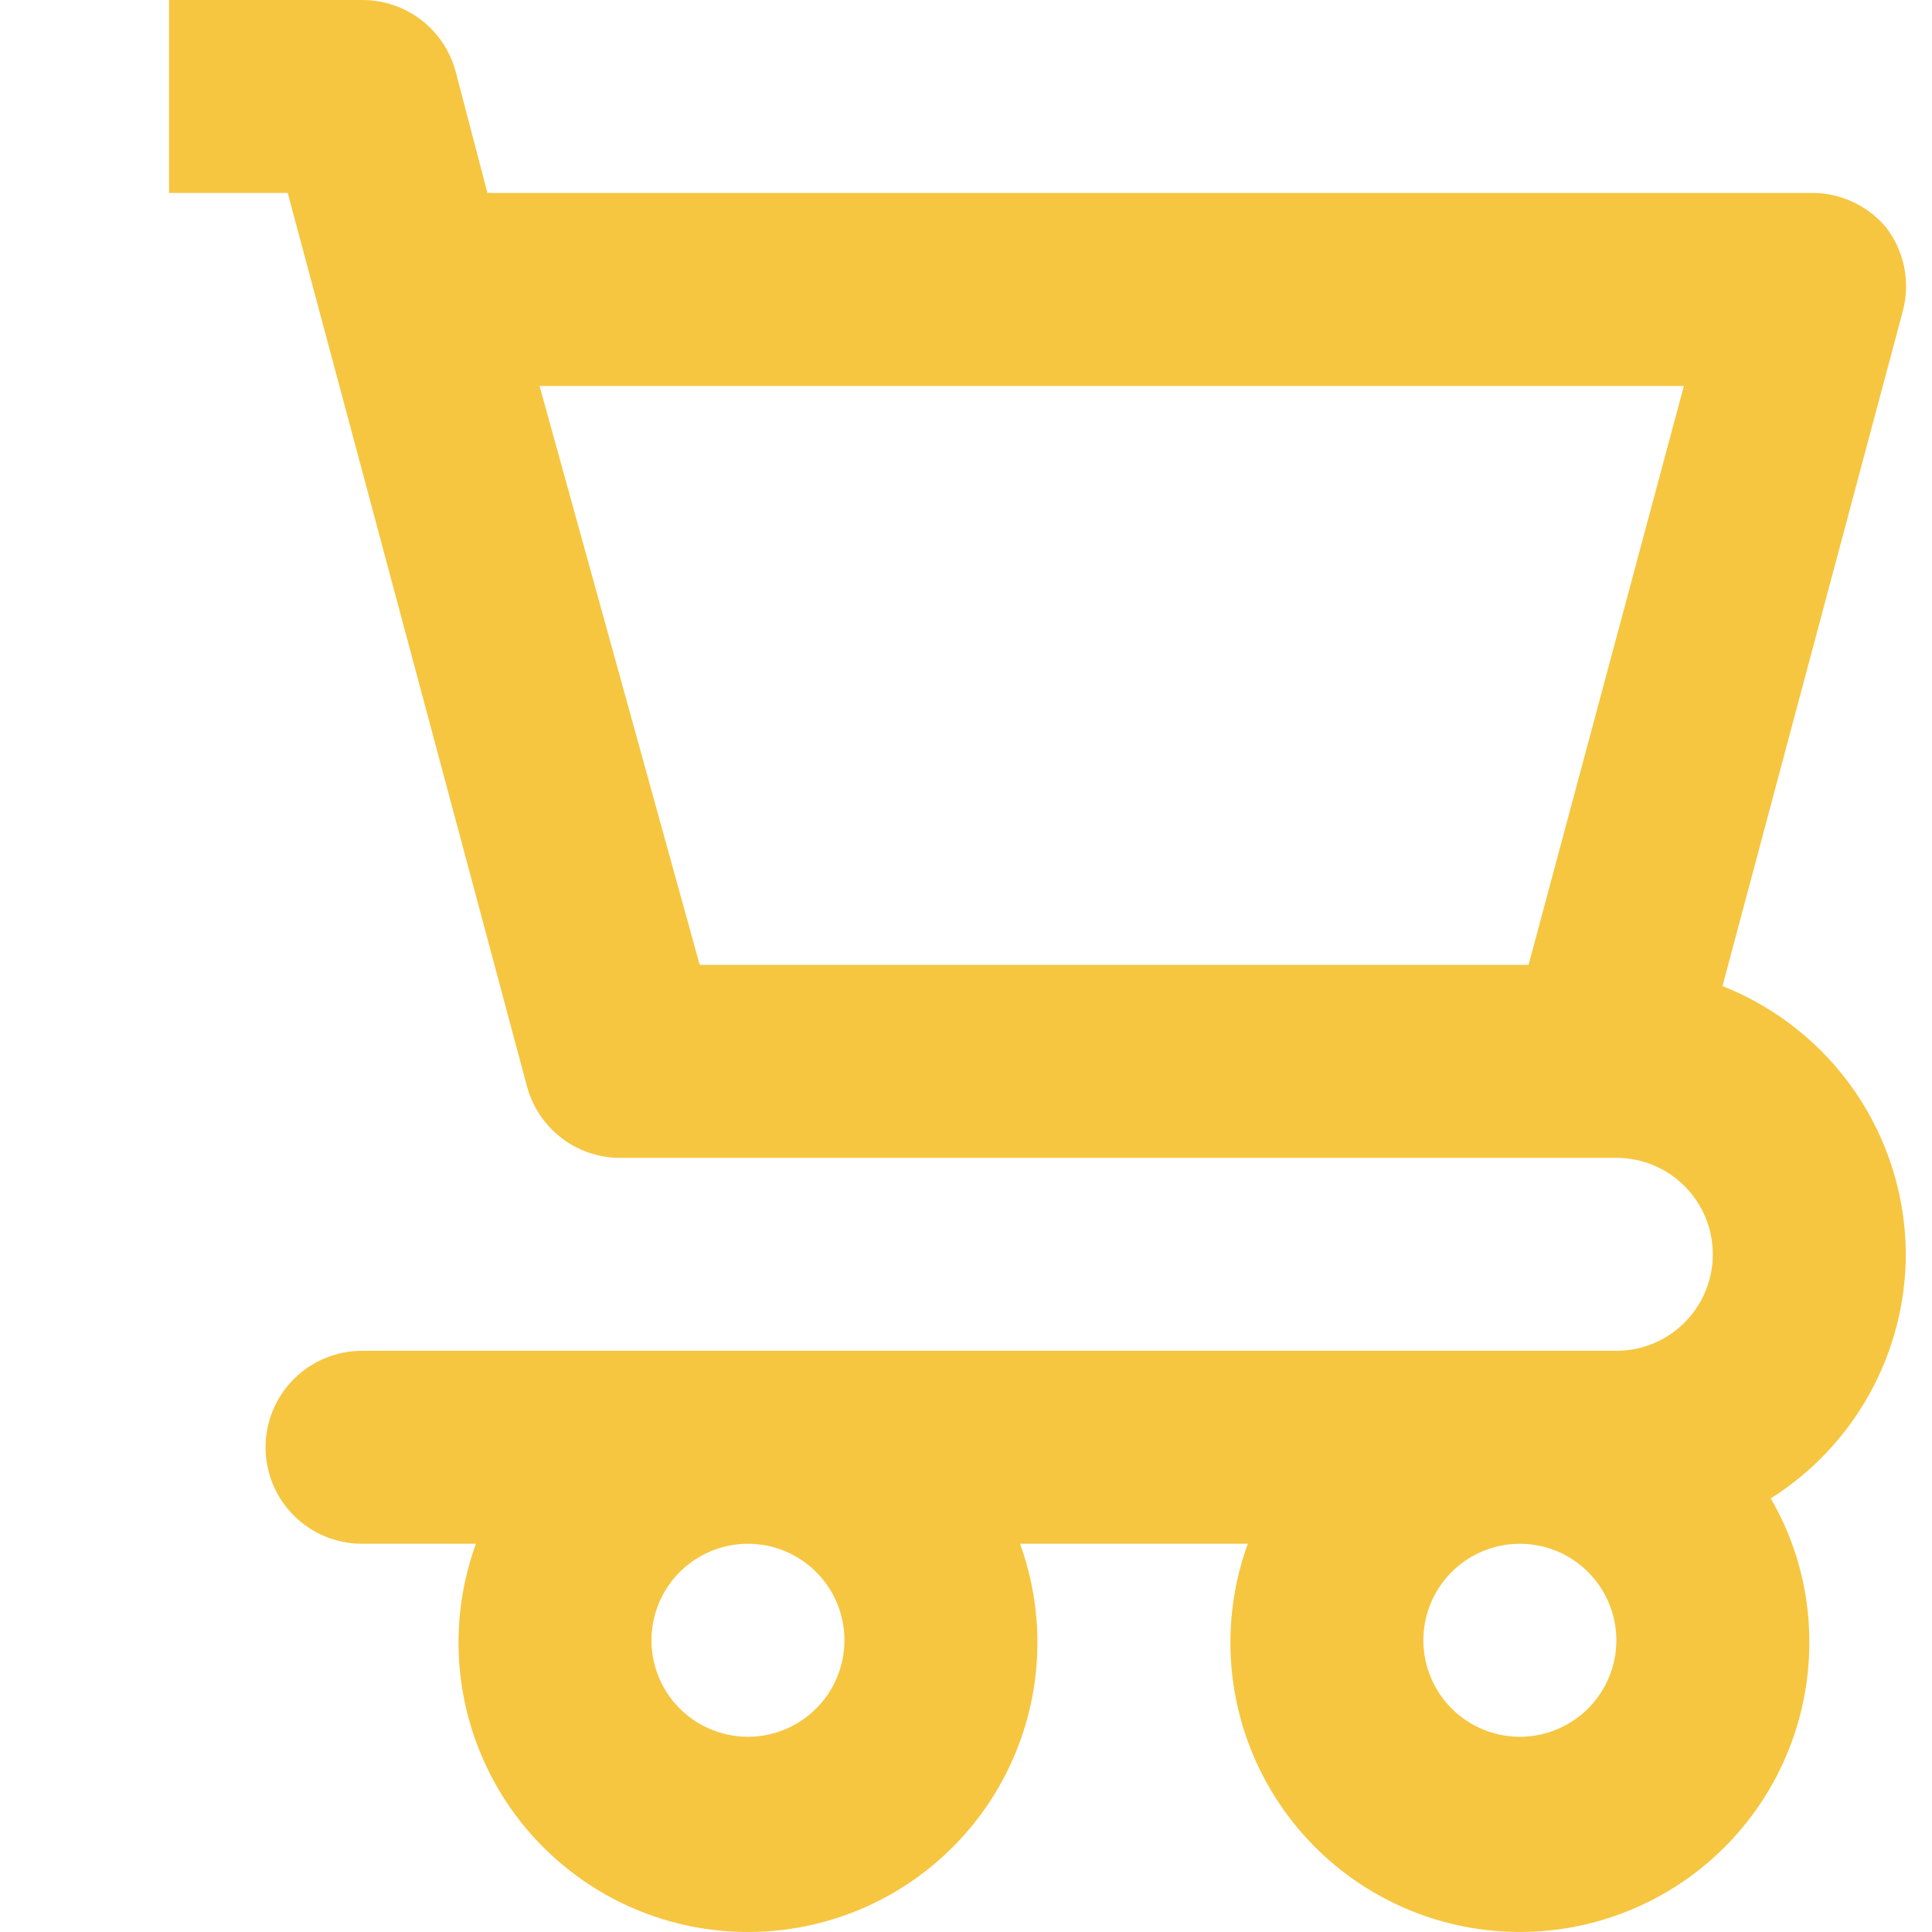 <svg width="40" height="40" viewBox="0 0 40 40" fill="none" xmlns="http://www.w3.org/2000/svg">
<path d="M39.458 25.97C39.453 24.77 39.089 23.6 38.413 22.61C37.736 21.62 36.778 20.856 35.662 20.416L39.398 6.432C39.476 6.135 39.484 5.823 39.422 5.521C39.359 5.22 39.228 4.937 39.038 4.694C38.844 4.467 38.602 4.287 38.328 4.166C38.055 4.045 37.759 3.986 37.46 3.995H10.092L9.433 1.478C9.318 1.053 9.066 0.677 8.716 0.409C8.365 0.142 7.936 -0.002 7.495 1.92521e-05H3.5V3.995H5.957L10.911 22.494C11.028 22.929 11.29 23.313 11.652 23.581C12.015 23.85 12.458 23.987 12.909 23.972H33.465C33.995 23.972 34.503 24.182 34.877 24.557C35.252 24.931 35.462 25.44 35.462 25.97C35.462 26.499 35.252 27.007 34.877 27.382C34.503 27.757 33.995 27.967 33.465 27.967H7.495C6.965 27.967 6.457 28.178 6.083 28.552C5.708 28.927 5.498 29.435 5.498 29.965C5.498 30.495 5.708 31.003 6.083 31.377C6.457 31.752 6.965 31.962 7.495 31.962H9.853C9.524 32.868 9.418 33.839 9.545 34.793C9.671 35.748 10.026 36.658 10.578 37.447C11.131 38.235 11.866 38.879 12.72 39.324C13.574 39.768 14.523 40 15.486 40C16.449 40 17.398 39.768 18.252 39.324C19.106 38.879 19.841 38.235 20.393 37.447C20.946 36.658 21.301 35.748 21.427 34.793C21.553 33.839 21.448 32.868 21.119 31.962H25.834C25.535 32.787 25.42 33.666 25.498 34.54C25.576 35.413 25.845 36.259 26.285 37.017C26.726 37.775 27.327 38.427 28.047 38.928C28.767 39.428 29.588 39.764 30.452 39.913C31.317 40.061 32.203 40.019 33.049 39.787C33.894 39.556 34.679 39.142 35.347 38.574C36.016 38.006 36.551 37.299 36.916 36.502C37.281 35.705 37.467 34.837 37.46 33.96C37.456 32.928 37.181 31.915 36.661 31.023C37.515 30.485 38.219 29.739 38.708 28.856C39.197 27.972 39.455 26.979 39.458 25.97ZM31.647 19.977H14.487L11.171 7.991H34.863L31.647 19.977ZM15.486 35.958C15.091 35.958 14.705 35.84 14.376 35.621C14.047 35.401 13.791 35.09 13.64 34.724C13.489 34.359 13.45 33.958 13.527 33.57C13.604 33.183 13.794 32.827 14.073 32.547C14.353 32.268 14.709 32.078 15.096 32.001C15.484 31.924 15.885 31.963 16.25 32.114C16.615 32.266 16.927 32.522 17.147 32.85C17.366 33.179 17.483 33.565 17.483 33.96C17.483 34.49 17.273 34.998 16.898 35.373C16.524 35.747 16.016 35.958 15.486 35.958ZM31.467 35.958C31.072 35.958 30.686 35.84 30.357 35.621C30.029 35.401 29.773 35.09 29.622 34.724C29.47 34.359 29.431 33.958 29.508 33.57C29.585 33.183 29.775 32.827 30.055 32.547C30.334 32.268 30.69 32.078 31.077 32.001C31.465 31.924 31.866 31.963 32.232 32.114C32.597 32.266 32.909 32.522 33.128 32.85C33.348 33.179 33.465 33.565 33.465 33.96C33.465 34.49 33.254 34.998 32.88 35.373C32.505 35.747 31.997 35.958 31.467 35.958Z" fill="#F6C641"/>
</svg>
